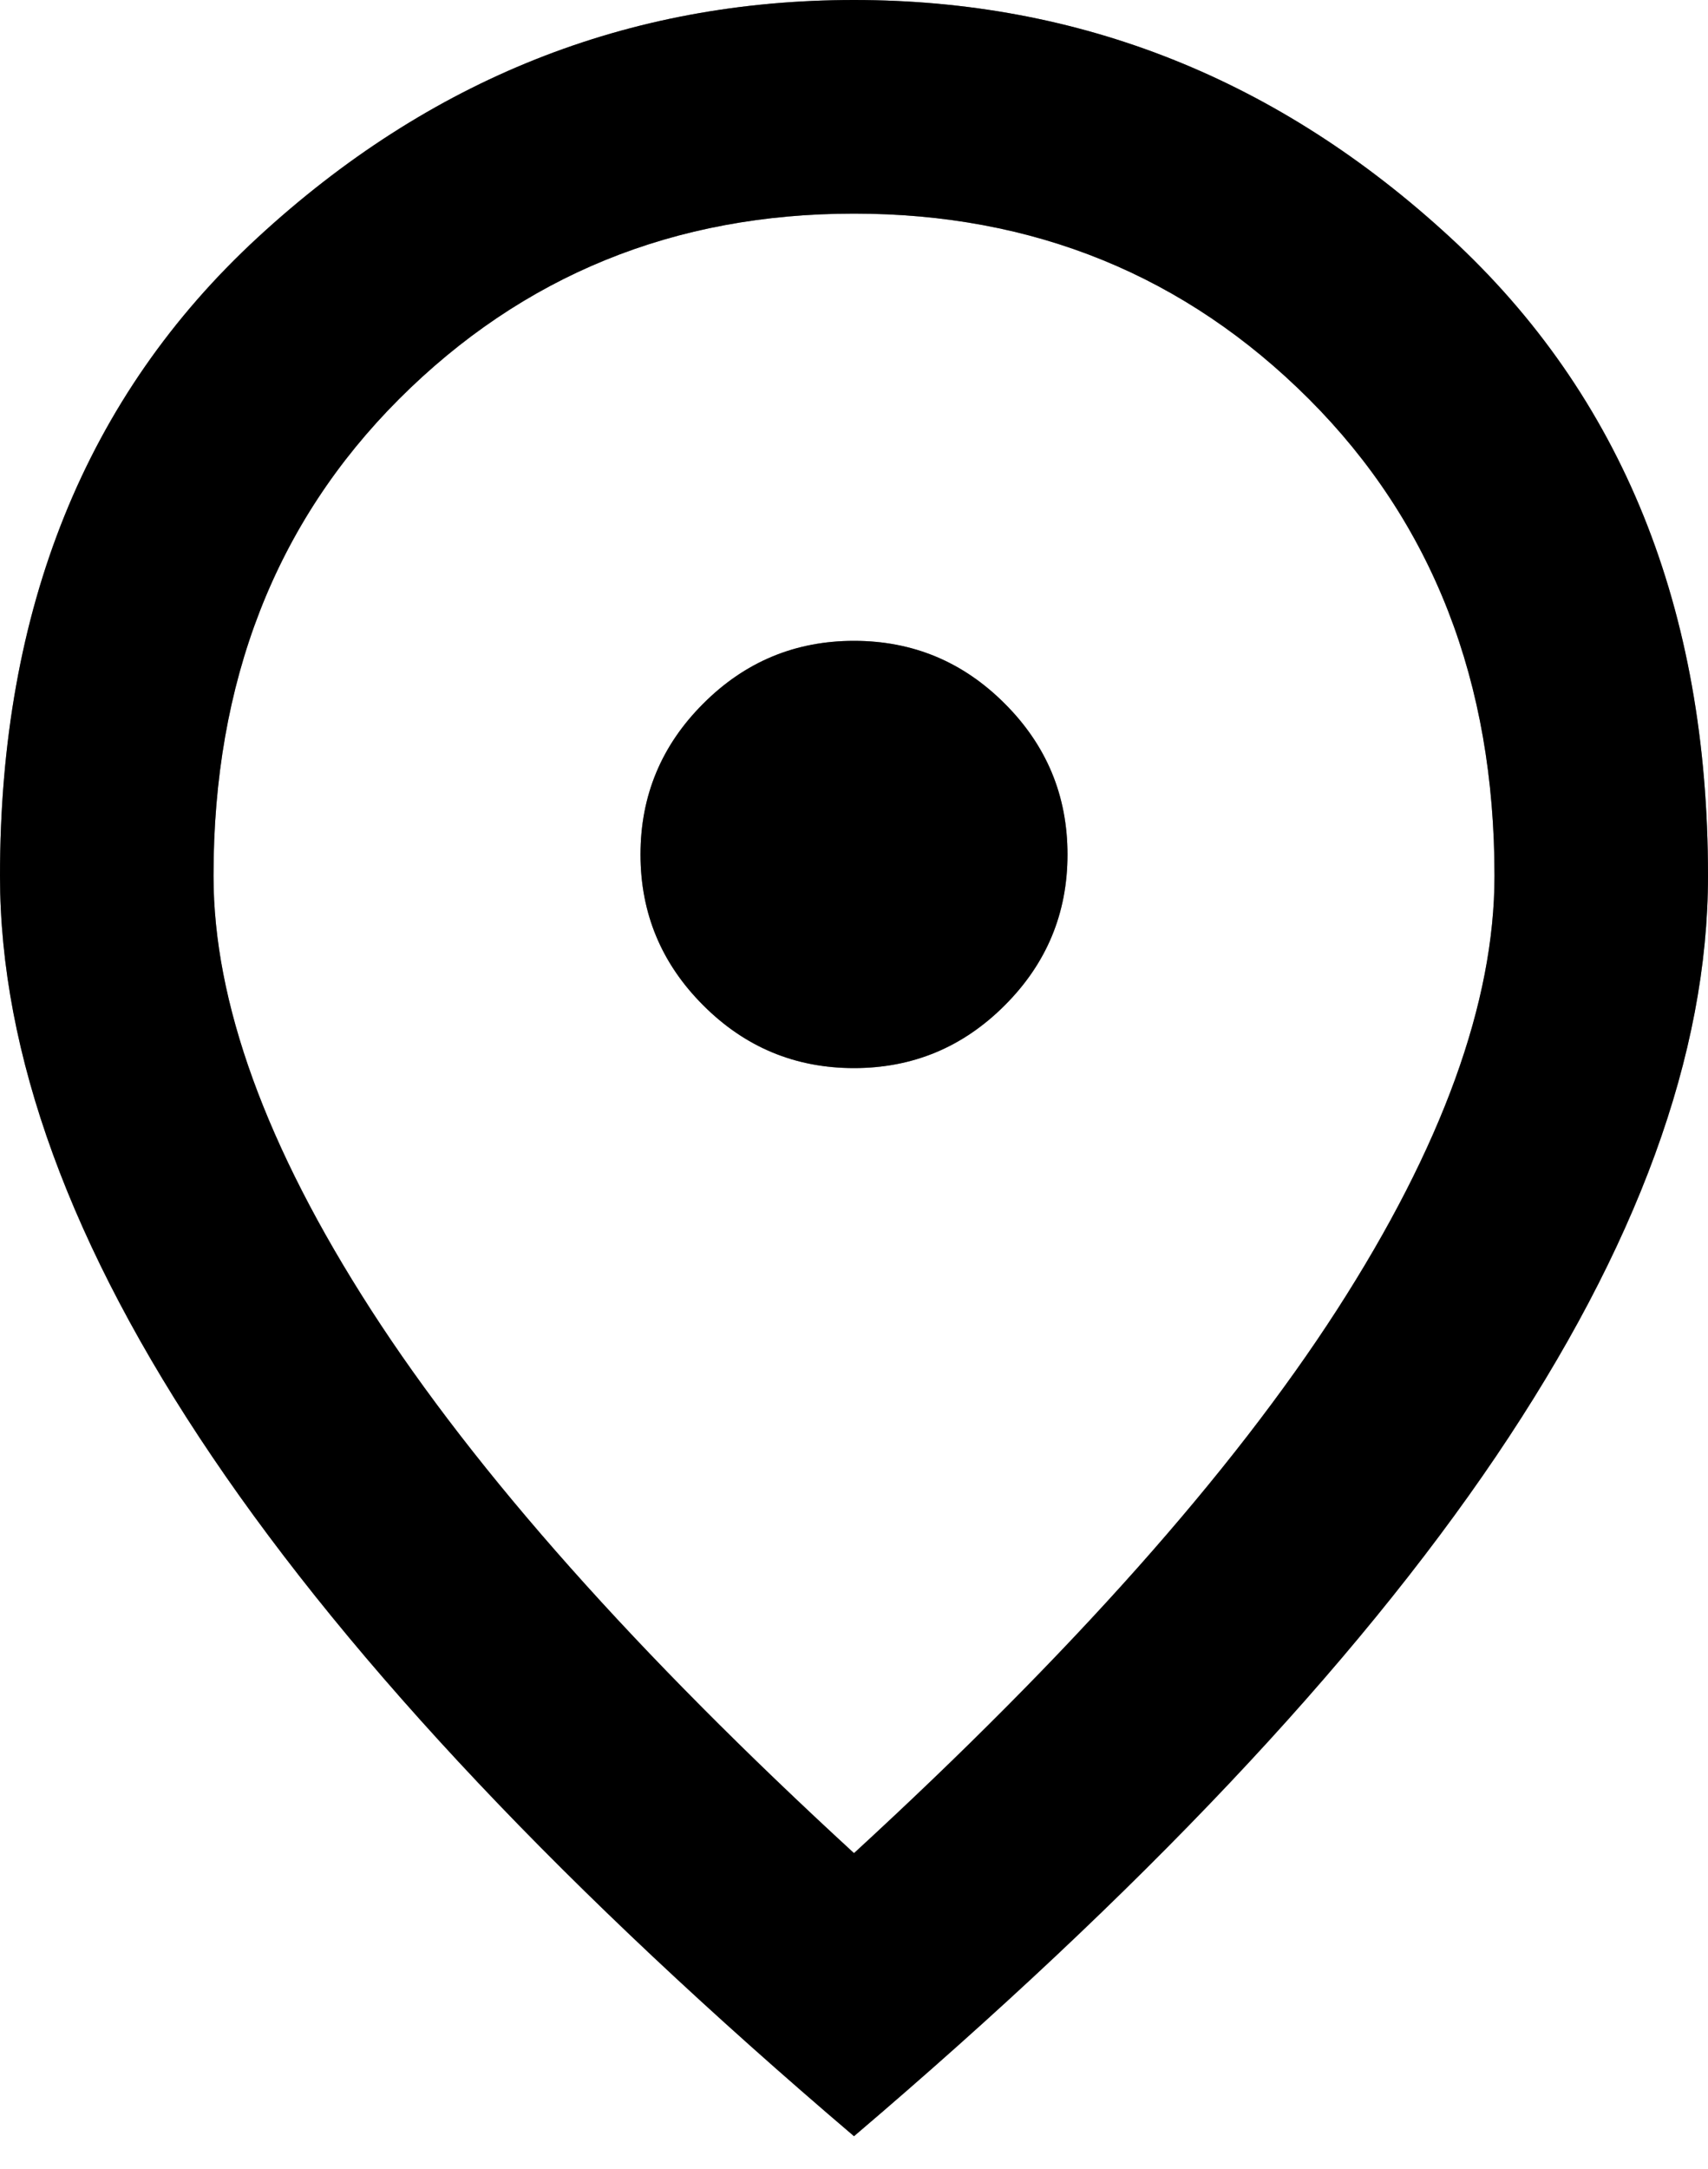 <svg width="26" height="33" viewBox="0 0 26 33" fill="none" xmlns="http://www.w3.org/2000/svg">
<path d="M13 16.25C13.894 16.25 14.659 15.932 15.295 15.295C15.932 14.659 16.25 13.894 16.25 13C16.25 12.106 15.932 11.341 15.295 10.705C14.659 10.068 13.894 9.75 13 9.75C12.106 9.75 11.341 10.068 10.705 10.705C10.068 11.341 9.75 12.106 9.75 13C9.75 13.894 10.068 14.659 10.705 15.295C11.341 15.932 12.106 16.25 13 16.25ZM13 28.194C16.304 25.16 18.755 22.405 20.353 19.927C21.951 17.448 22.75 15.248 22.75 13.325C22.75 10.373 21.809 7.956 19.927 6.073C18.044 4.191 15.735 3.25 13 3.25C10.265 3.25 7.956 4.191 6.073 6.073C4.191 7.956 3.25 10.373 3.25 13.325C3.25 15.248 4.049 17.448 5.647 19.927C7.245 22.405 9.696 25.16 13 28.194ZM13 32.5C8.64 28.79 5.383 25.343 3.23 22.161C1.077 18.979 0 16.033 0 13.325C0 9.262 1.307 6.026 3.92 3.616C6.534 1.205 9.56 0 13 0C16.44 0 19.466 1.205 22.08 3.616C24.693 6.026 26 9.262 26 13.325C26 16.033 24.923 18.979 22.77 22.161C20.617 25.343 17.36 28.79 13 32.5Z" fill="black"/>
<path d="M13 16.25C13.894 16.25 14.659 15.932 15.295 15.295C15.932 14.659 16.25 13.894 16.25 13C16.25 12.106 15.932 11.341 15.295 10.705C14.659 10.068 13.894 9.75 13 9.75C12.106 9.75 11.341 10.068 10.705 10.705C10.068 11.341 9.75 12.106 9.75 13C9.75 13.894 10.068 14.659 10.705 15.295C11.341 15.932 12.106 16.25 13 16.25ZM13 28.194C16.304 25.16 18.755 22.405 20.353 19.927C21.951 17.448 22.75 15.248 22.75 13.325C22.75 10.373 21.809 7.956 19.927 6.073C18.044 4.191 15.735 3.25 13 3.25C10.265 3.25 7.956 4.191 6.073 6.073C4.191 7.956 3.25 10.373 3.25 13.325C3.25 15.248 4.049 17.448 5.647 19.927C7.245 22.405 9.696 25.16 13 28.194ZM13 32.5C8.64 28.79 5.383 25.343 3.23 22.161C1.077 18.979 0 16.033 0 13.325C0 9.262 1.307 6.026 3.92 3.616C6.534 1.205 9.56 0 13 0C16.44 0 19.466 1.205 22.08 3.616C24.693 6.026 26 9.262 26 13.325C26 16.033 24.923 18.979 22.77 22.161C20.617 25.343 17.36 28.79 13 32.5Z" fill="black" fill-opacity="0.2"/>
<path d="M13 16.25C13.894 16.25 14.659 15.932 15.295 15.295C15.932 14.659 16.25 13.894 16.25 13C16.25 12.106 15.932 11.341 15.295 10.705C14.659 10.068 13.894 9.75 13 9.75C12.106 9.75 11.341 10.068 10.705 10.705C10.068 11.341 9.75 12.106 9.75 13C9.75 13.894 10.068 14.659 10.705 15.295C11.341 15.932 12.106 16.25 13 16.25ZM13 28.194C16.304 25.16 18.755 22.405 20.353 19.927C21.951 17.448 22.75 15.248 22.75 13.325C22.75 10.373 21.809 7.956 19.927 6.073C18.044 4.191 15.735 3.25 13 3.25C10.265 3.25 7.956 4.191 6.073 6.073C4.191 7.956 3.25 10.373 3.25 13.325C3.25 15.248 4.049 17.448 5.647 19.927C7.245 22.405 9.696 25.16 13 28.194ZM13 32.5C8.64 28.79 5.383 25.343 3.23 22.161C1.077 18.979 0 16.033 0 13.325C0 9.262 1.307 6.026 3.92 3.616C6.534 1.205 9.56 0 13 0C16.44 0 19.466 1.205 22.08 3.616C24.693 6.026 26 9.262 26 13.325C26 16.033 24.923 18.979 22.77 22.161C20.617 25.343 17.36 28.79 13 32.5Z" fill="black" fill-opacity="0.2"/>
<path d="M13 16.25C13.894 16.25 14.659 15.932 15.295 15.295C15.932 14.659 16.25 13.894 16.25 13C16.25 12.106 15.932 11.341 15.295 10.705C14.659 10.068 13.894 9.75 13 9.75C12.106 9.75 11.341 10.068 10.705 10.705C10.068 11.341 9.75 12.106 9.75 13C9.75 13.894 10.068 14.659 10.705 15.295C11.341 15.932 12.106 16.25 13 16.25ZM13 28.194C16.304 25.16 18.755 22.405 20.353 19.927C21.951 17.448 22.75 15.248 22.75 13.325C22.75 10.373 21.809 7.956 19.927 6.073C18.044 4.191 15.735 3.25 13 3.25C10.265 3.25 7.956 4.191 6.073 6.073C4.191 7.956 3.25 10.373 3.25 13.325C3.25 15.248 4.049 17.448 5.647 19.927C7.245 22.405 9.696 25.16 13 28.194ZM13 32.5C8.64 28.79 5.383 25.343 3.23 22.161C1.077 18.979 0 16.033 0 13.325C0 9.262 1.307 6.026 3.92 3.616C6.534 1.205 9.56 0 13 0C16.44 0 19.466 1.205 22.08 3.616C24.693 6.026 26 9.262 26 13.325C26 16.033 24.923 18.979 22.77 22.161C20.617 25.343 17.36 28.79 13 32.5Z" fill="black" fill-opacity="0.2"/>
</svg>
